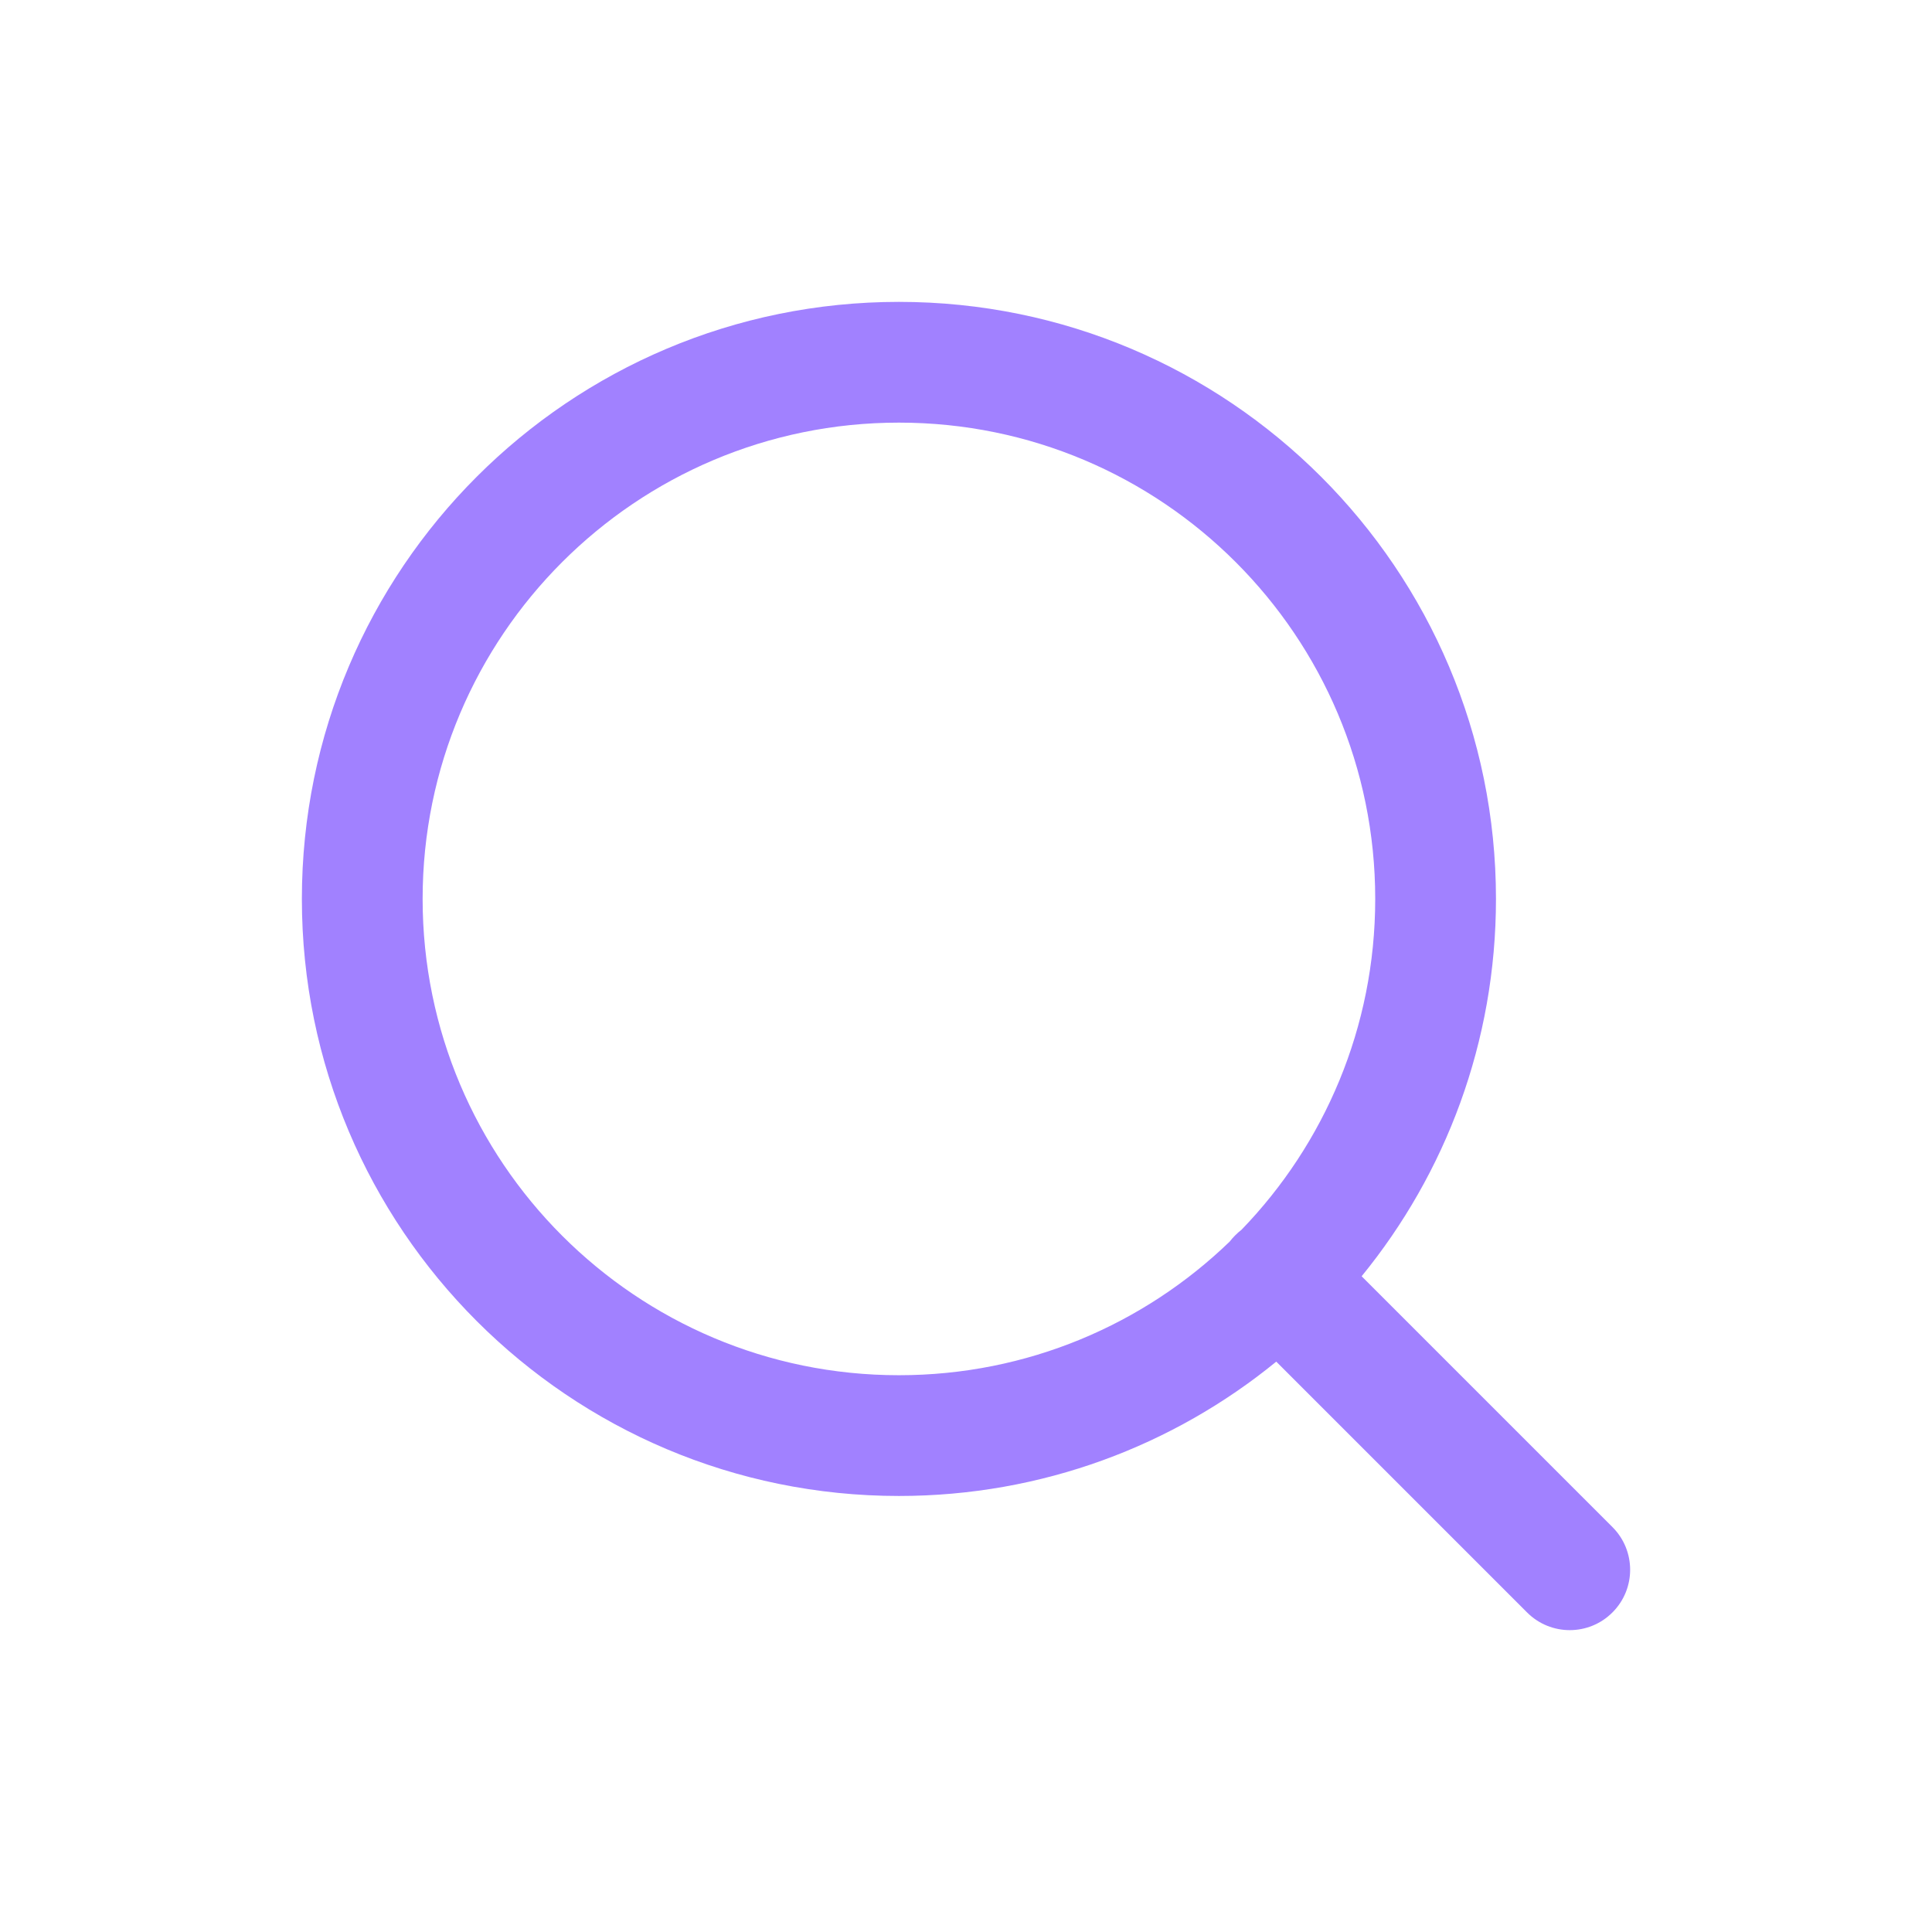 <svg width="32" height="32" viewBox="0 0 32 32" fill="none" xmlns="http://www.w3.org/2000/svg">
<path fill-rule="evenodd" clip-rule="evenodd" d="M14.889 7C10.532 7 7 10.532 7 14.889C7 19.246 10.532 22.778 14.889 22.778C17.017 22.778 18.949 21.935 20.368 20.564C20.396 20.528 20.426 20.493 20.46 20.46C20.493 20.426 20.528 20.396 20.564 20.368C21.935 18.949 22.778 17.017 22.778 14.889C22.778 10.532 19.246 7 14.889 7ZM22.553 21.139C23.944 19.435 24.778 17.259 24.778 14.889C24.778 9.427 20.35 5 14.889 5C9.427 5 5 9.427 5 14.889C5 20.35 9.427 24.778 14.889 24.778C17.259 24.778 19.435 23.944 21.139 22.553L25.293 26.707C25.683 27.098 26.317 27.098 26.707 26.707C27.098 26.317 27.098 25.683 26.707 25.293L22.553 21.139Z" fill="#A181FF"/>
</svg>
